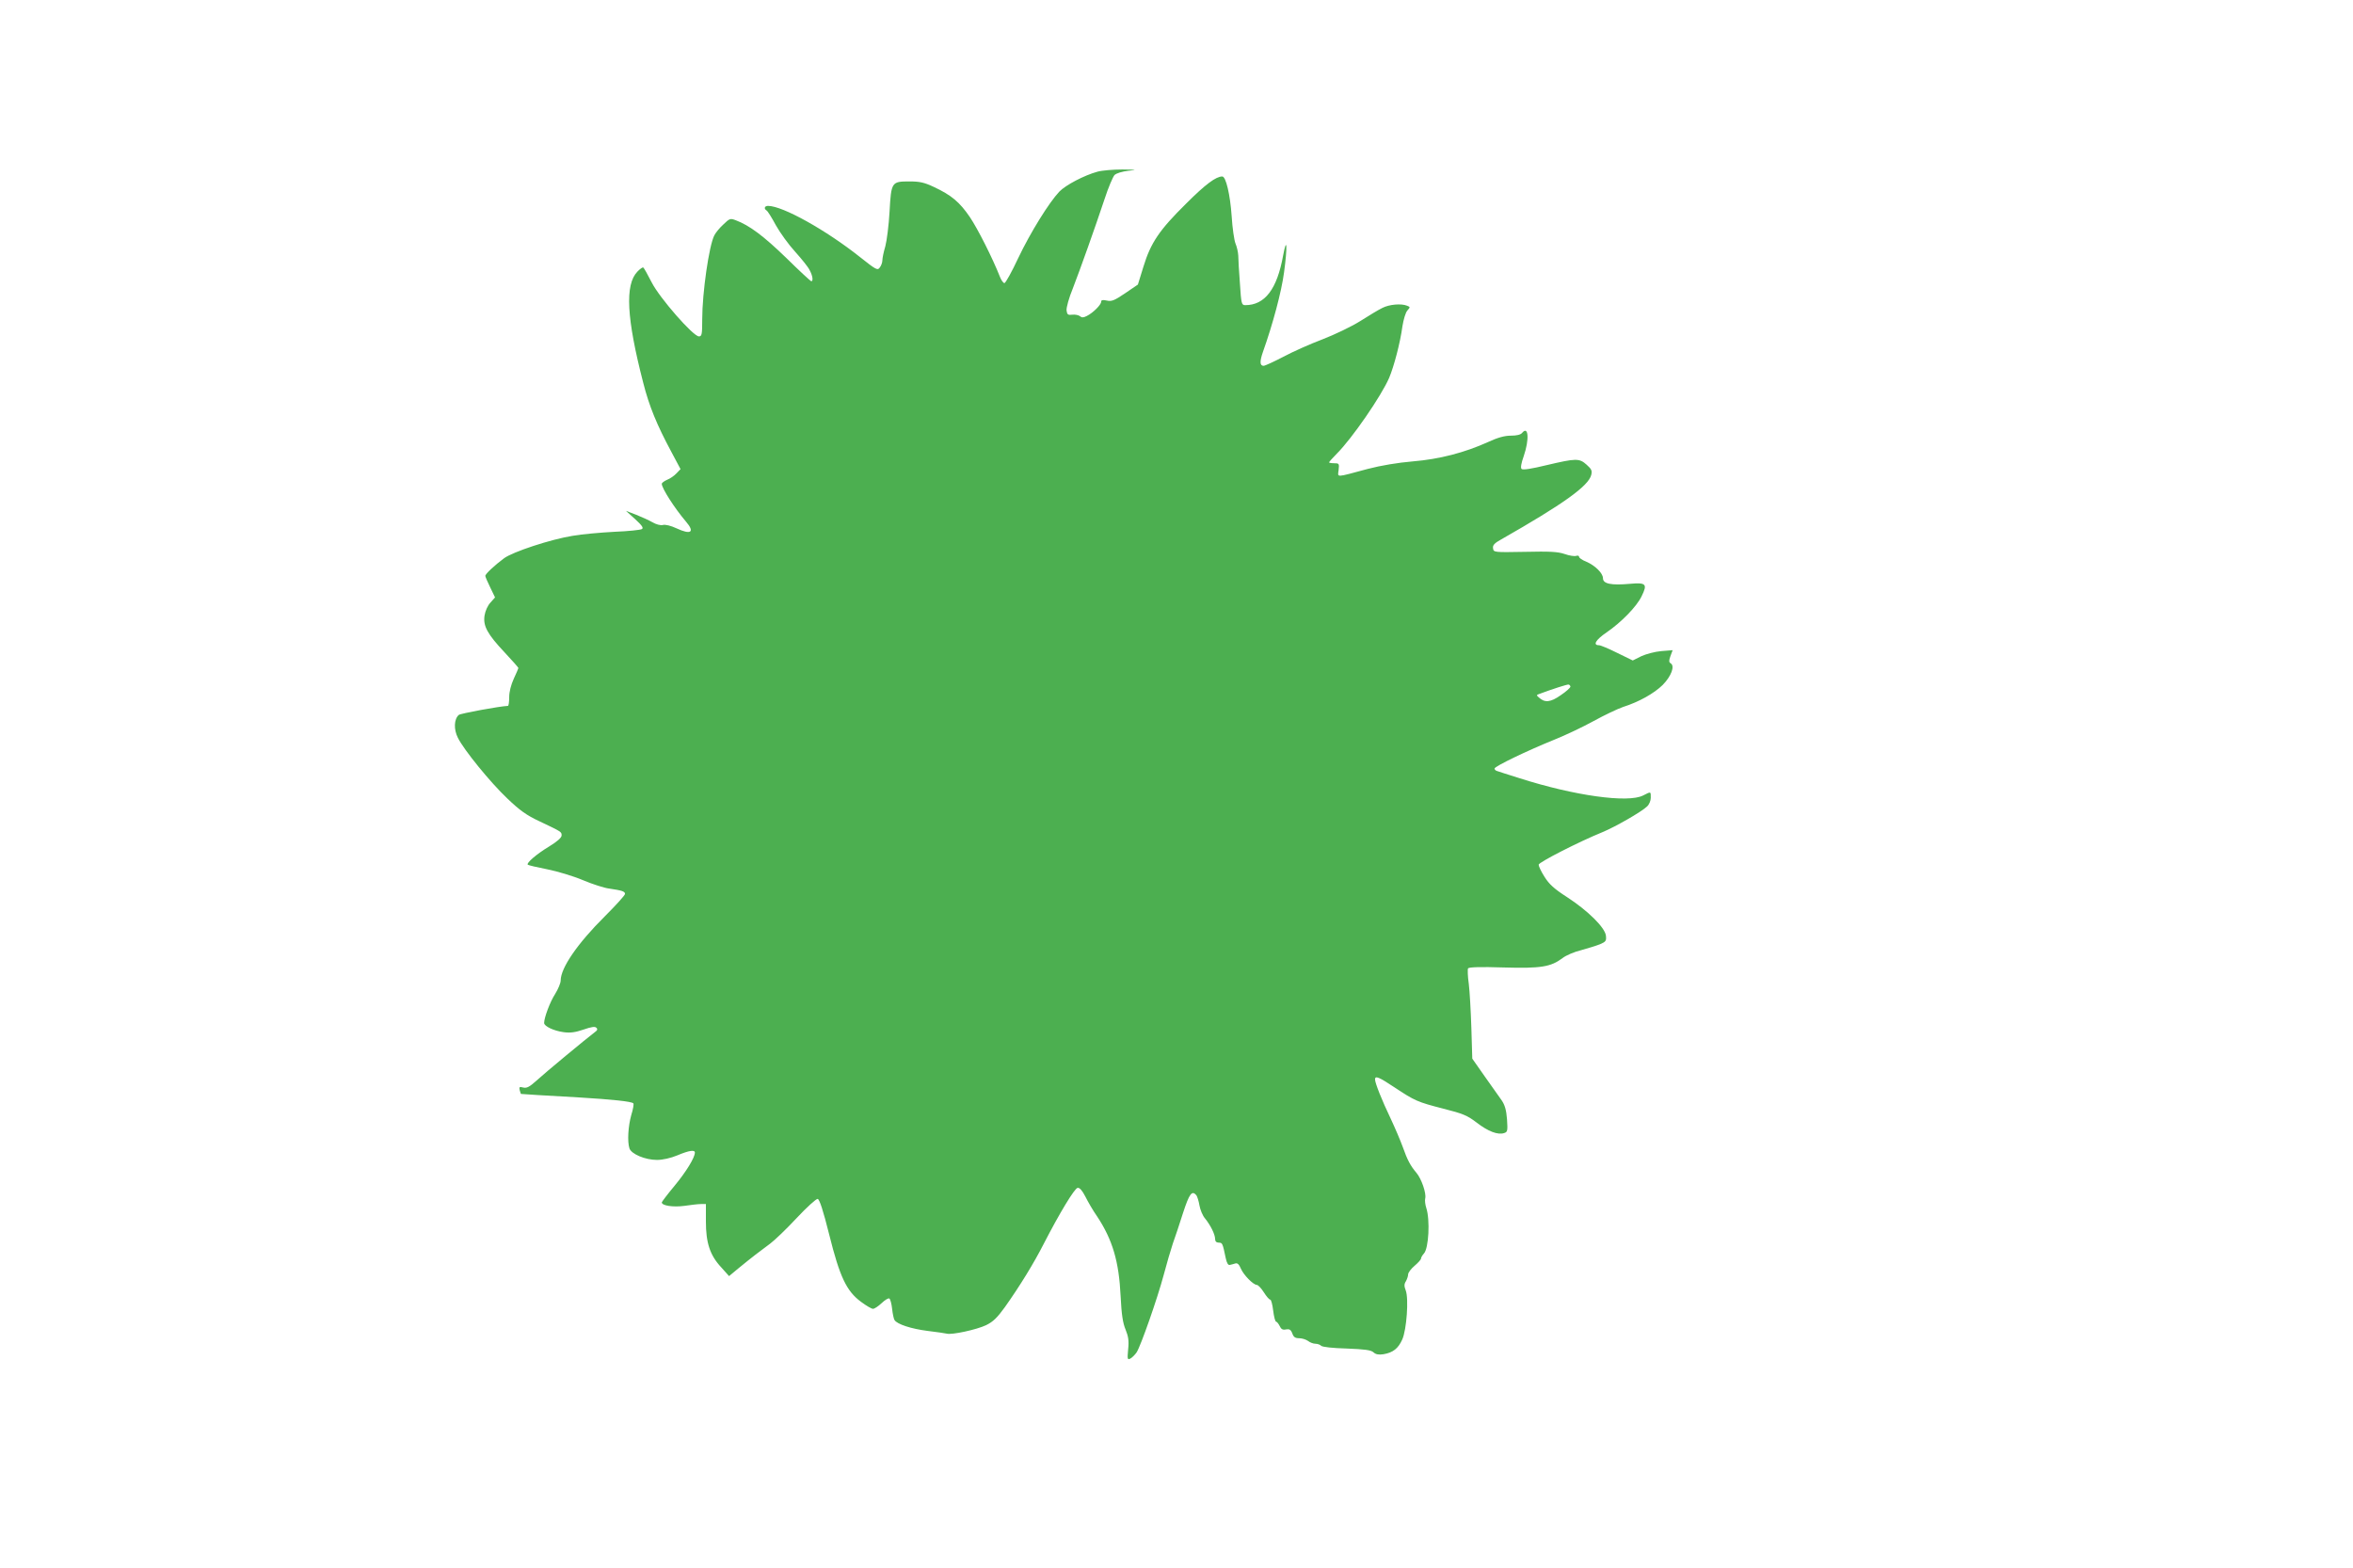 <?xml version="1.0" standalone="no"?>
<!DOCTYPE svg PUBLIC "-//W3C//DTD SVG 20010904//EN"
 "http://www.w3.org/TR/2001/REC-SVG-20010904/DTD/svg10.dtd">
<svg version="1.0" xmlns="http://www.w3.org/2000/svg"
 width="1280pt" height="853pt" viewBox="0 0 1280 853"
 preserveAspectRatio="xMidYMid meet">
<g transform="translate(0,853) scale(0.1,-0.1)"
fill="#4caf50" stroke="none">
<path d="M5970 7596 c-73 -20 -173 -73 -207 -108 -56 -59 -158 -223 -224 -362
-35 -75 -69 -136 -75 -136 -6 0 -17 15 -24 33 -41 104 -121 262 -164 326 -56
82 -100 119 -196 164 -53 25 -78 30 -133 30 -97 0 -99 -3 -108 -165 -4 -73
-15 -158 -23 -188 -9 -30 -16 -64 -16 -76 0 -11 -6 -29 -14 -39 -12 -17 -19
-14 -107 56 -185 147 -421 279 -501 279 -19 0 -24 -15 -8 -25 6 -3 29 -40 51
-81 23 -41 70 -106 105 -144 34 -38 70 -82 78 -99 17 -31 21 -61 9 -61 -3 0
-65 57 -137 128 -122 118 -199 176 -274 204 -29 11 -33 10 -67 -23 -20 -18
-42 -45 -49 -59 -29 -55 -66 -313 -66 -457 0 -82 -2 -93 -18 -93 -31 0 -214
209 -257 294 -22 43 -42 79 -46 81 -3 2 -18 -8 -32 -23 -68 -71 -59 -252 32
-604 32 -127 75 -231 153 -376 l50 -94 -22 -23 c-12 -13 -35 -29 -51 -35 -16
-7 -29 -17 -29 -22 0 -24 69 -132 132 -206 49 -57 27 -73 -52 -36 -30 14 -61
22 -74 18 -14 -3 -36 3 -57 15 -19 11 -59 29 -89 41 l-55 21 50 -45 c37 -34
47 -48 37 -54 -7 -5 -75 -12 -150 -15 -75 -4 -178 -13 -228 -22 -118 -19 -325
-87 -372 -122 -50 -37 -102 -85 -102 -96 0 -4 12 -33 27 -63 l26 -54 -25 -28
c-15 -16 -28 -45 -32 -70 -9 -57 15 -101 109 -201 41 -44 75 -82 75 -85 0 -2
-11 -28 -25 -58 -15 -33 -25 -71 -25 -100 0 -27 -3 -48 -7 -48 -46 -2 -257
-41 -267 -49 -26 -22 -29 -78 -5 -125 33 -66 175 -241 270 -331 66 -63 103
-90 174 -123 122 -58 120 -57 120 -77 0 -12 -24 -33 -68 -60 -68 -41 -125 -90
-116 -99 3 -3 50 -14 106 -25 55 -11 142 -37 194 -59 52 -22 117 -43 144 -46
68 -10 85 -15 85 -29 0 -7 -50 -62 -110 -122 -149 -148 -240 -281 -240 -349 0
-14 -14 -47 -30 -73 -28 -43 -60 -129 -60 -158 0 -18 53 -43 106 -50 36 -5 64
-1 108 14 43 15 63 18 70 10 8 -7 6 -14 -7 -23 -44 -33 -276 -225 -319 -265
-38 -34 -53 -42 -72 -37 -20 5 -23 3 -19 -14 3 -11 6 -20 7 -21 2 -1 138 -9
316 -19 182 -11 285 -22 295 -32 4 -3 -1 -32 -11 -64 -17 -61 -22 -143 -10
-181 10 -31 86 -63 150 -63 31 0 75 10 111 25 64 27 95 31 95 15 0 -27 -47
-104 -110 -180 -39 -47 -70 -88 -70 -91 0 -18 62 -27 122 -19 35 5 75 10 91
10 l27 0 0 -95 c0 -116 22 -184 84 -250 l42 -47 53 44 c67 55 119 95 171 133
23 17 88 79 143 138 55 59 107 106 115 105 10 -2 30 -63 63 -195 57 -229 94
-307 173 -365 28 -21 57 -38 65 -38 8 0 29 14 47 31 18 17 37 29 42 25 5 -3
12 -28 15 -56 3 -28 9 -55 13 -61 14 -23 92 -48 179 -59 50 -6 97 -13 105 -15
27 -8 164 22 214 46 39 19 61 41 103 99 82 116 157 238 212 346 85 165 166
299 183 302 11 2 25 -14 42 -47 14 -28 42 -77 64 -108 84 -127 119 -245 128
-434 5 -101 12 -146 27 -182 15 -37 19 -61 14 -107 -5 -55 -4 -59 13 -50 9 5
24 20 33 33 23 36 113 293 147 420 16 61 39 139 50 172 12 33 37 108 56 168
34 104 48 123 72 95 5 -7 13 -32 17 -56 4 -23 17 -55 30 -70 30 -37 55 -87 55
-112 0 -13 7 -20 20 -20 20 0 21 -4 38 -85 6 -27 13 -39 23 -36 8 2 21 5 30 8
11 3 20 -6 29 -28 15 -35 67 -88 87 -89 7 0 24 -18 38 -40 14 -22 29 -40 35
-40 5 0 12 -27 16 -60 4 -33 11 -60 16 -60 4 0 13 -11 19 -23 8 -18 17 -23 35
-19 18 3 26 -1 34 -22 7 -20 16 -26 38 -26 15 0 37 -7 48 -15 10 -8 28 -15 40
-15 11 0 25 -5 31 -11 7 -7 64 -13 139 -15 99 -4 132 -8 146 -21 12 -11 28
-14 54 -10 52 9 80 31 102 80 24 53 36 223 19 267 -9 23 -9 35 1 50 6 11 12
28 12 37 0 10 16 31 35 47 19 16 35 34 35 39 0 6 7 18 16 28 26 28 34 182 13
247 -6 18 -9 42 -6 53 7 27 -21 108 -48 139 -32 38 -49 69 -74 140 -13 36 -43
106 -66 155 -47 98 -85 193 -85 213 0 22 21 13 104 -42 113 -75 127 -81 267
-117 107 -27 131 -37 182 -76 62 -48 115 -68 149 -57 19 6 20 12 16 75 -4 51
-12 78 -29 103 -13 19 -55 78 -92 130 l-68 97 -5 167 c-3 92 -9 200 -14 240
-6 41 -7 79 -4 84 5 7 67 9 192 5 205 -6 258 3 322 51 19 15 64 34 101 43 36
10 82 24 102 32 33 14 36 19 33 47 -5 44 -98 136 -212 210 -70 45 -97 70 -122
110 -18 28 -32 58 -32 66 0 13 219 125 347 177 68 28 212 110 243 140 11 10
20 31 20 47 0 35 2 35 -41 13 -82 -43 -377 -1 -671 93 -62 20 -119 37 -125 40
-7 2 -13 8 -13 13 0 12 179 98 325 157 60 24 157 70 215 102 58 32 130 66 159
76 88 28 169 74 216 120 46 47 67 102 44 117 -11 7 -11 14 -2 40 l12 32 -62
-5 c-35 -3 -83 -16 -109 -28 l-46 -23 -84 41 c-46 23 -91 42 -100 42 -35 0
-17 30 42 70 80 55 163 140 190 196 33 67 25 76 -64 68 -101 -9 -146 0 -146
30 0 28 -43 70 -92 91 -21 8 -38 20 -38 26 0 6 -7 8 -16 5 -9 -3 -37 1 -62 10
-38 13 -81 15 -217 12 -168 -3 -170 -3 -173 19 -3 17 7 28 45 49 337 192 474
290 489 350 6 23 2 32 -25 56 -40 36 -58 35 -216 -2 -82 -20 -131 -28 -138
-21 -6 6 -2 31 12 70 31 90 26 168 -9 126 -8 -10 -30 -15 -61 -15 -34 0 -71
-10 -125 -35 -126 -57 -263 -93 -409 -105 -82 -7 -172 -22 -245 -41 -179 -48
-163 -48 -158 -5 4 34 2 36 -24 36 -15 0 -28 2 -28 5 0 2 19 24 43 48 82 82
242 314 284 412 26 62 60 190 72 280 6 37 17 75 27 86 16 18 16 19 -2 26 -32
13 -97 7 -134 -12 -19 -9 -74 -42 -121 -72 -48 -30 -140 -74 -205 -99 -66 -25
-161 -67 -213 -95 -52 -27 -100 -49 -107 -49 -21 0 -22 23 -4 75 54 152 101
327 115 433 19 139 16 204 -5 92 -33 -183 -99 -270 -206 -270 -20 0 -22 7 -29
118 -5 64 -9 133 -9 152 -1 19 -8 49 -15 65 -7 17 -17 84 -21 150 -8 115 -31
215 -51 215 -34 0 -91 -42 -196 -147 -146 -144 -193 -213 -233 -344 l-30 -97
-69 -47 c-59 -40 -74 -46 -100 -40 -23 5 -31 3 -31 -7 0 -16 -44 -60 -78 -77
-18 -9 -27 -10 -37 -1 -8 6 -27 10 -42 8 -24 -3 -28 1 -31 23 -2 15 13 69 34
120 42 109 119 325 173 487 20 62 45 120 54 130 11 10 41 19 75 23 51 5 47 6
-33 7 -49 0 -110 -5 -135 -12z m2573 -2801 c0 -6 -23 -27 -53 -47 -55 -39 -87
-42 -119 -12 -13 11 -13 14 0 18 75 28 156 54 162 52 5 -1 9 -6 10 -11z"/>
</g>
</svg>
